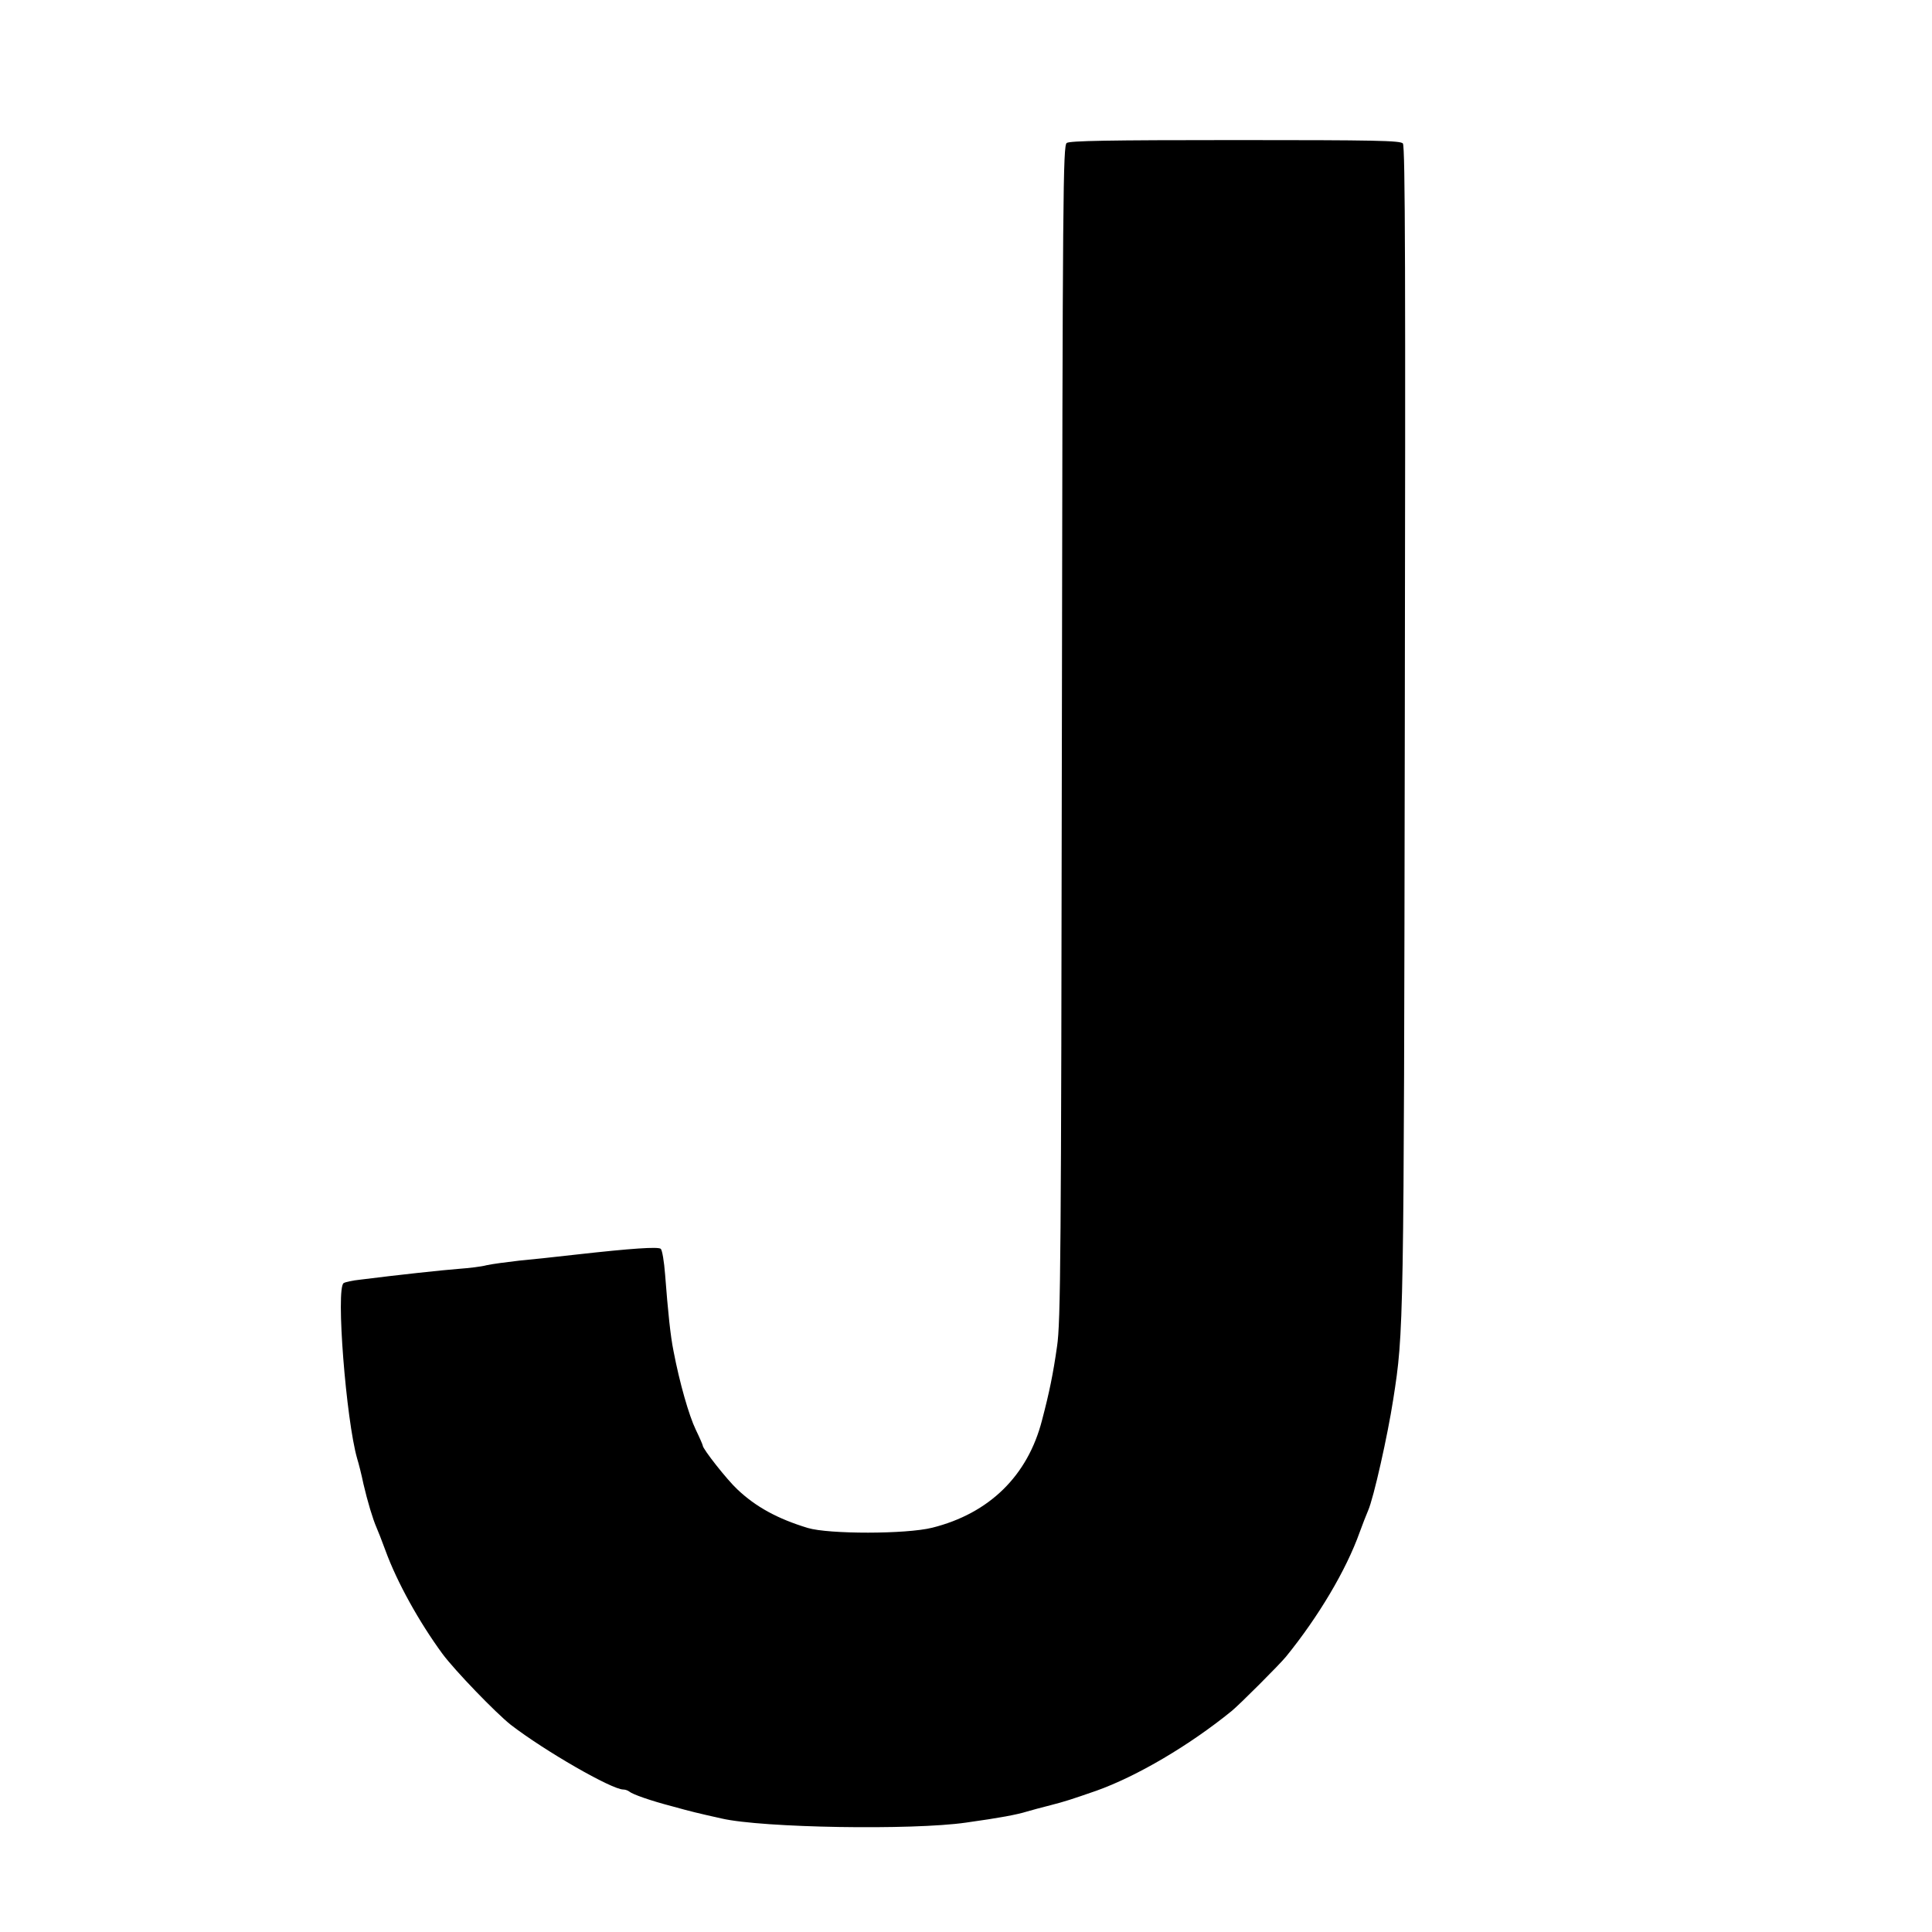 <svg version="1" xmlns="http://www.w3.org/2000/svg" width="1066.667" height="1066.667" viewBox="0 0 800 800"><path d="M441.7 59.2c-1.5 1.2-1.7 18.6-2 244.3-.3 216.3-.5 244.2-2 254-1.6 11.3-3.2 19.1-6.2 30.5-5.9 23.1-21.9 38.7-45.5 44.6-10.8 2.7-42.8 2.7-51.5.1-12.5-3.8-21.5-8.7-29.2-16-4.2-3.9-14.3-16.7-14.3-18.1 0-.3-1.3-3.3-2.9-6.6-2.8-5.8-6.7-19.4-9.2-32.5-1.3-6.4-2.3-16.2-3.5-31.8-.4-5.3-1.2-10.1-1.8-10.6-1.2-.9-11.9-.2-35.1 2.4-7.7.9-18.3 2-23.5 2.5-5.2.6-11.3 1.4-13.5 1.9-2.2.6-7.4 1.2-11.5 1.5-6.6.5-25.2 2.5-41 4.5-3 .3-6.1 1-6.7 1.4-3.3 2.1 1 56.7 5.6 72.7.6 1.9 1.8 6.6 2.6 10.5 1.7 7.3 3.9 14.6 5.4 18 .5 1.1 2.2 5.4 3.7 9.5 4.8 13.2 14 29.7 23.6 42.8 5.2 7 22.1 24.5 28.3 29.4 14 10.8 41.8 26.8 46.6 26.8.8 0 1.9.4 2.4.8 1.4 1.2 8.8 3.8 18 6.2 7.6 2.1 10 2.7 20.3 5 16.9 3.9 79 4.9 101.2 1.7 14.3-2 21.1-3.3 25.3-4.6 1.7-.5 6.1-1.7 9.7-2.6 6.2-1.6 8.6-2.4 19-6 16.8-6 38.4-18.7 56-33 3.2-2.6 19.9-19.3 22.5-22.5 13.4-16.5 24.9-35.8 30.5-51.5 1.2-3.3 2.8-7.4 3.5-9 2.3-5.2 8.1-31.1 10.4-46 4.4-28.2 4.4-28.8 4.8-279.8.3-183.5.2-239.2-.8-240.3-1-1.2-11.4-1.4-69.3-1.4-53 0-68.6.3-69.9 1.2z"/></svg>
